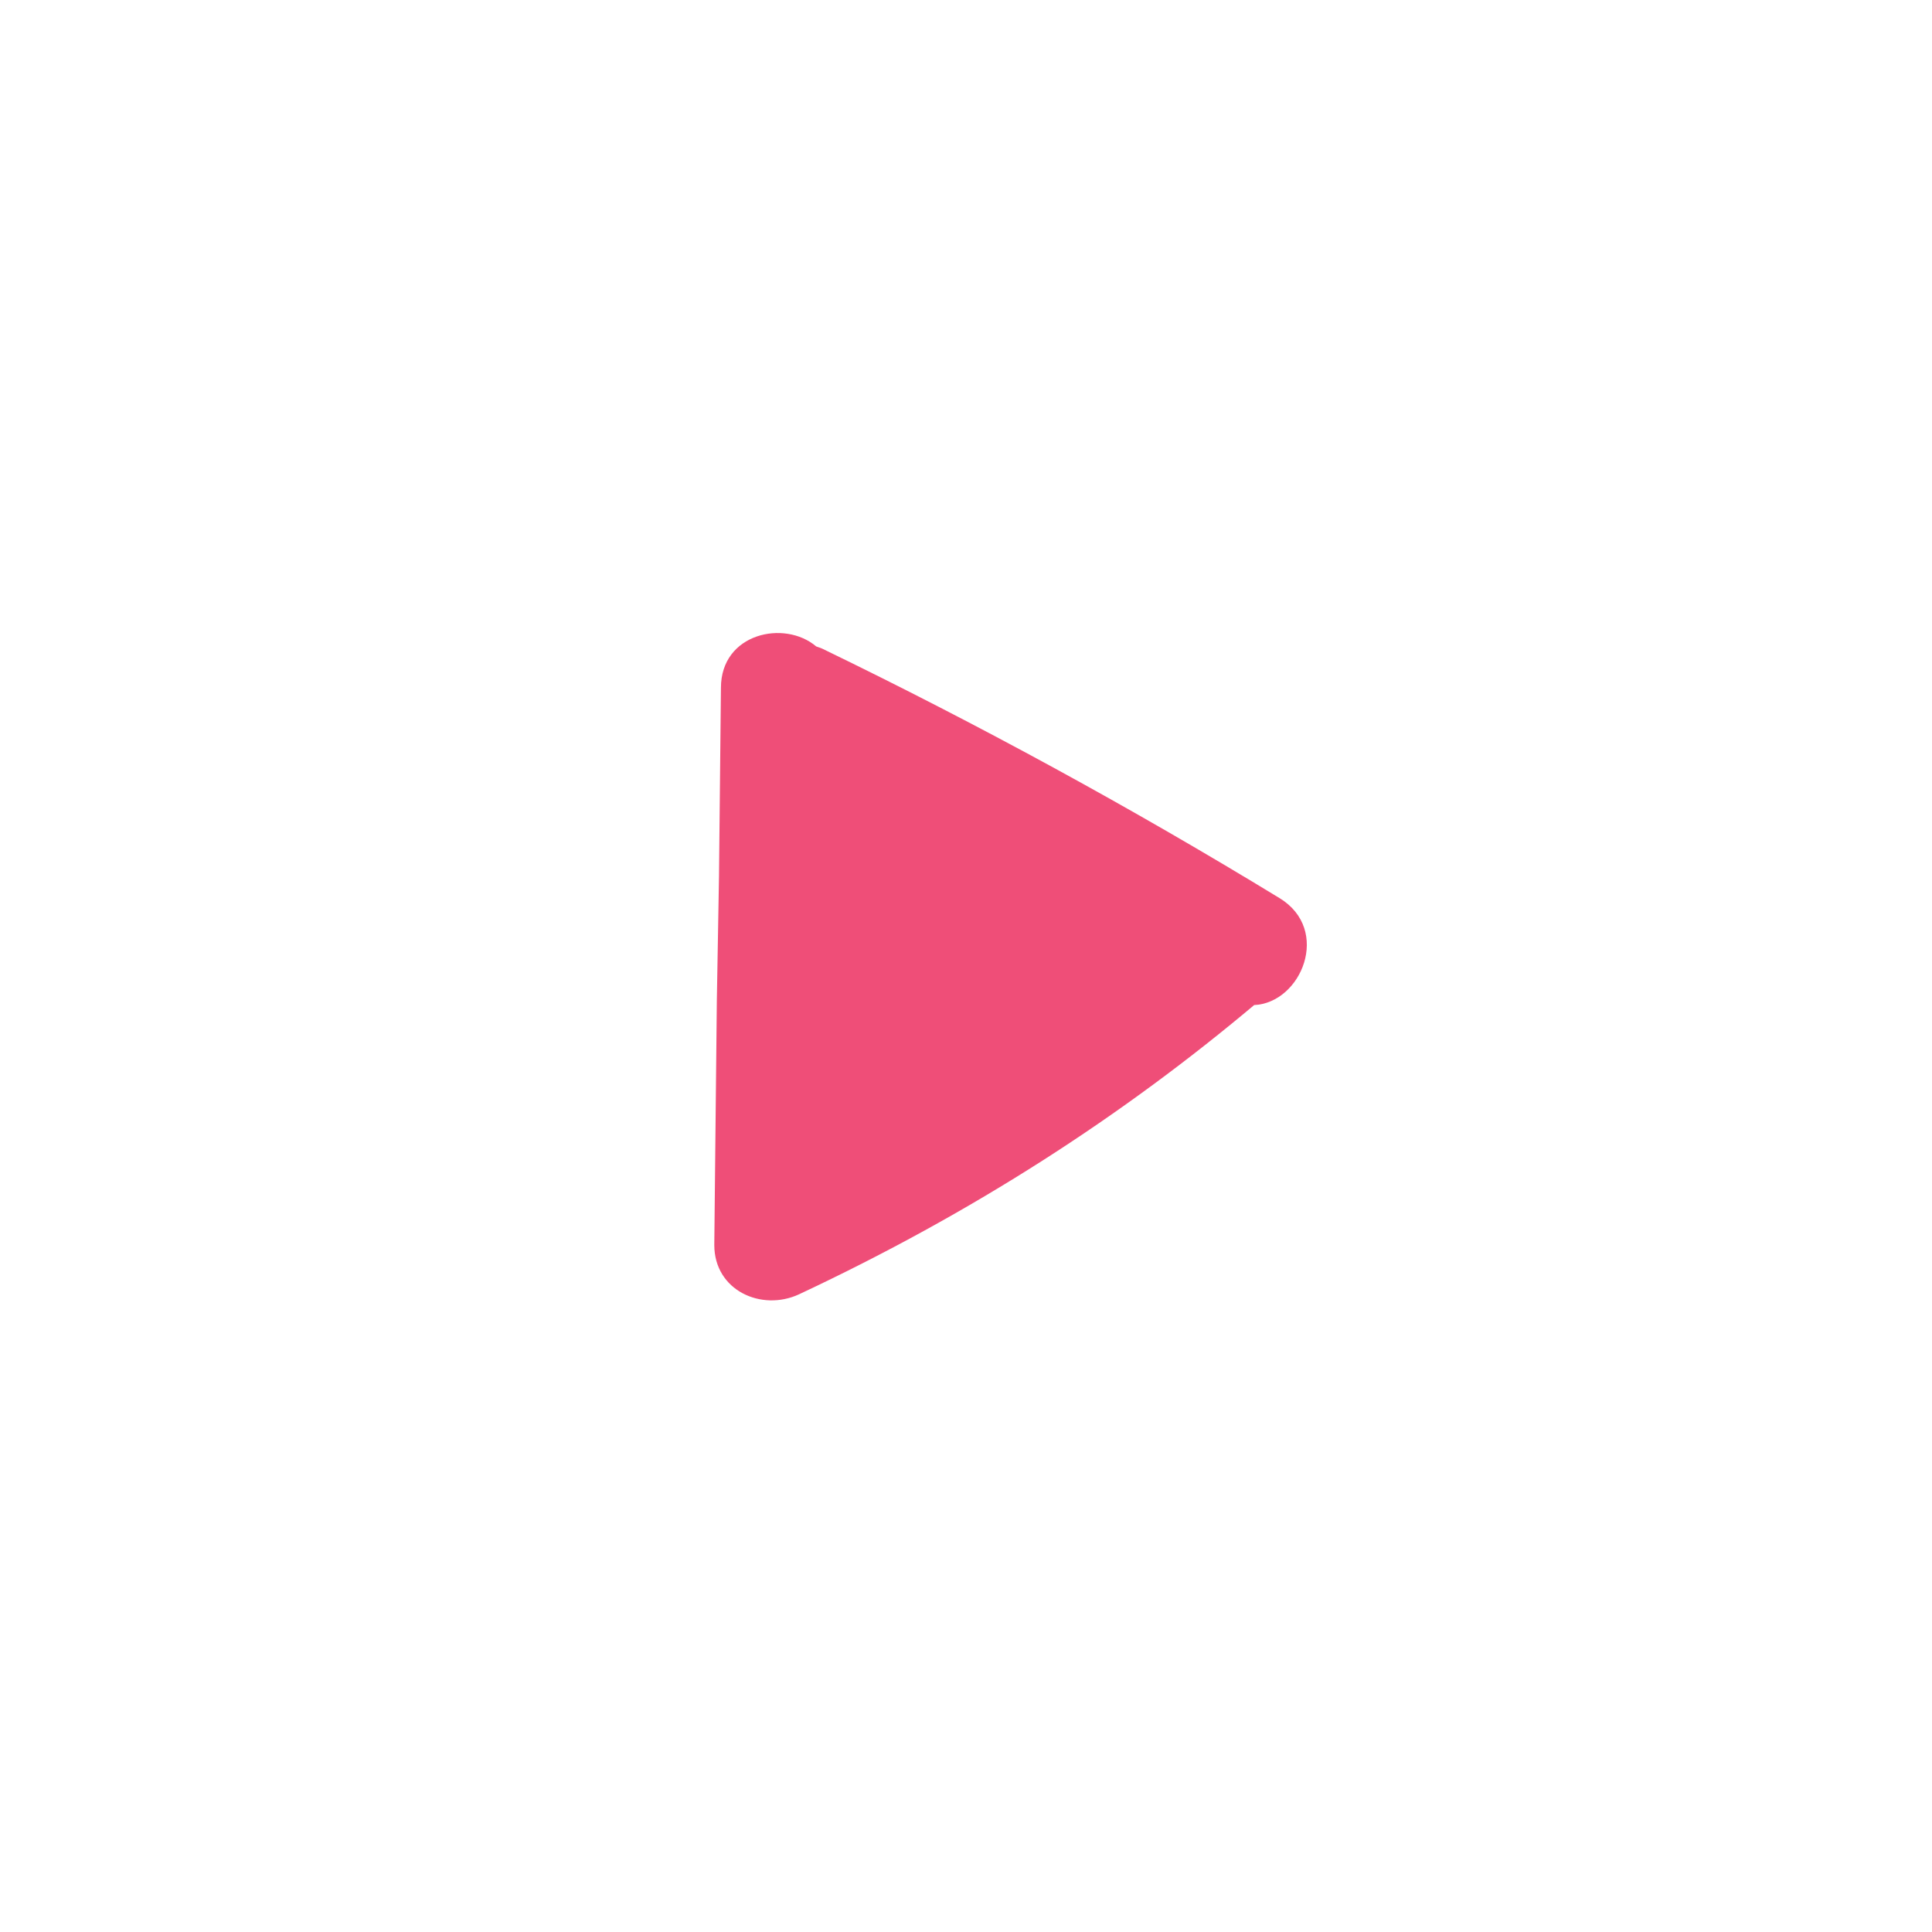 <?xml version="1.0" encoding="UTF-8"?> <svg xmlns="http://www.w3.org/2000/svg" width="32" height="32" class="video-play"><style> svg.video-play:hover .circle {fill:#EF4E78;} svg.video-play:hover .triangle {fill:#fff;} </style><path class="circle" fill="#fff" d="M30.518 9.885c-1.227-3.061-3.485-5.561-6.311-7.246q-.505-.3-1.038-.577l-.934-.451C19.87.545 17.188-.086 14.679.228c-.23.028-.454.067-.675.112a11.653 11.653 0 0 0-5.807 1.568l.056-.03-1.578 1.04C3.784 5.12 1.671 8.483.679 11.996-1.102 18.307.6 25.416 6.038 29.377c2.679 1.951 6.006 2.681 9.281 2.428a22.243 22.243 0 0 0 5.416-1.137l-.156.047a20.301 20.301 0 0 0 4.616-2.215l-.079.048c4.814-3.086 5.65-6.608 6.287-8.294 1.211-3.213.408-7.144-.885-10.368z"></path><path class="triangle" fill="#EF4E78" d="M11.873 16.58l-.042 4.041c0 .754.782 1.105 1.403.817 2.877-1.35 5.356-2.95 7.589-4.833l-.051.042c.784-.035 1.282-1.246.422-1.771q-3.682-2.246-7.568-4.129c-.037-.018-.072-.026-.107-.04-.526-.447-1.578-.219-1.578.685l-.032 3.115z"></path></svg> 